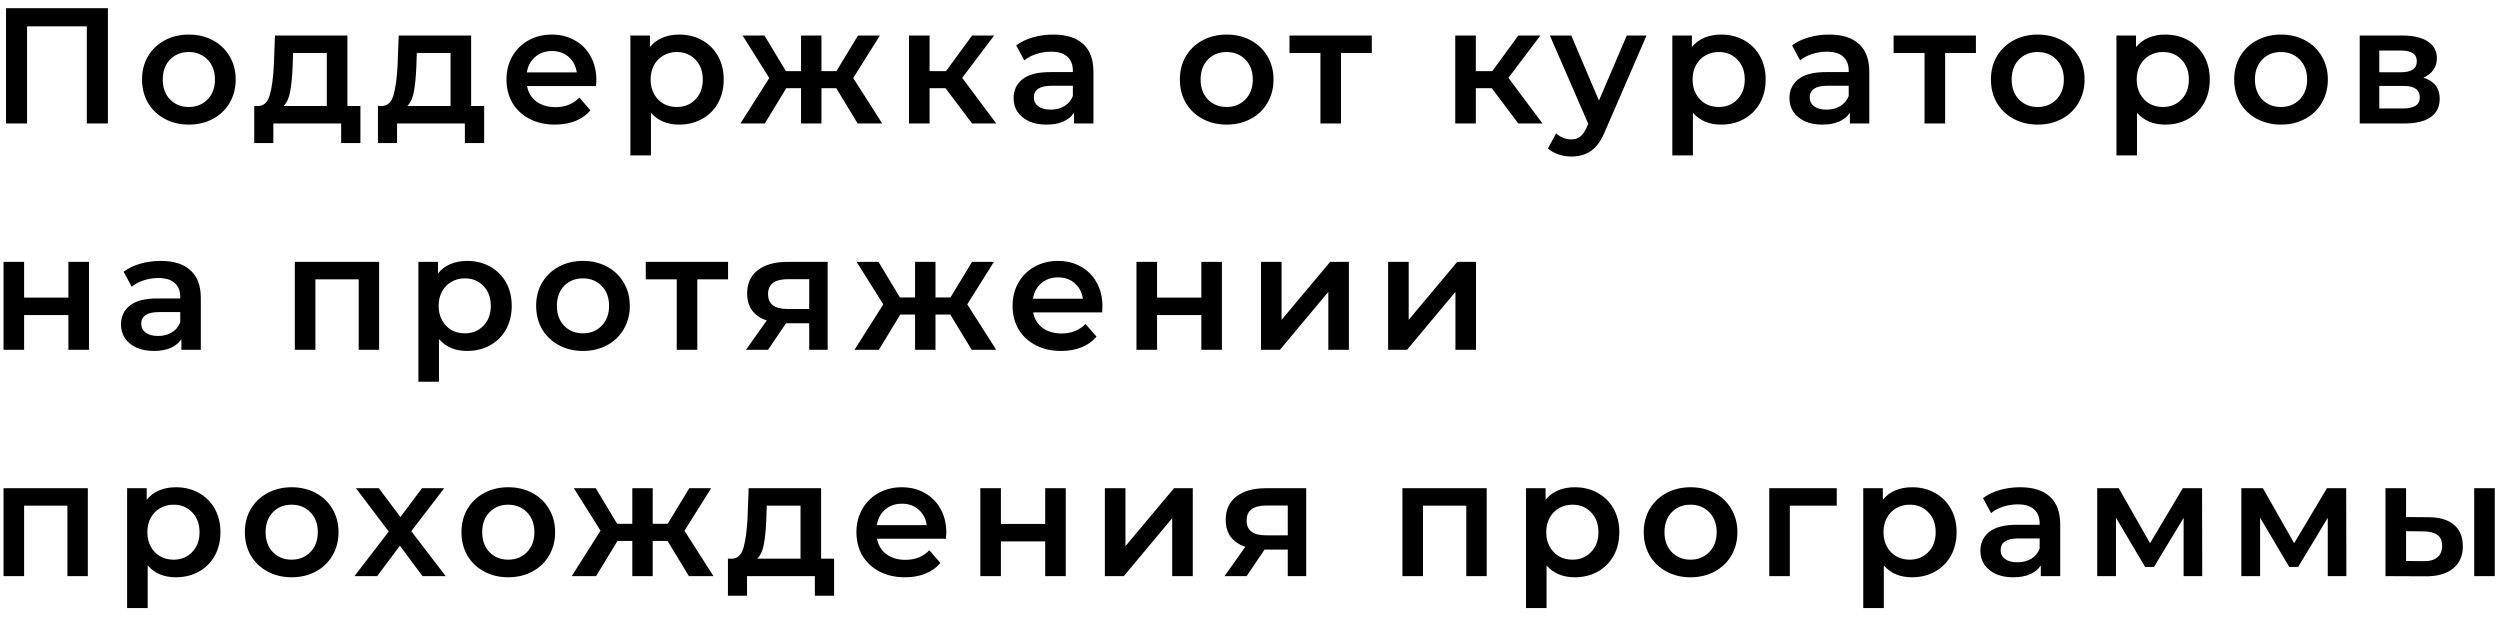<?xml version="1.0" encoding="UTF-8"?> <svg xmlns="http://www.w3.org/2000/svg" width="243" height="60" viewBox="0 0 243 60" fill="none"> <path d="M10.488 0.8V12H8.44V2.56H2.632V12H0.584V0.8H10.488ZM18.35 12.112C17.486 12.112 16.707 11.925 16.014 11.552C15.321 11.179 14.777 10.661 14.382 10C13.998 9.328 13.806 8.571 13.806 7.728C13.806 6.885 13.998 6.133 14.382 5.472C14.777 4.811 15.321 4.293 16.014 3.92C16.707 3.547 17.486 3.36 18.35 3.36C19.225 3.36 20.009 3.547 20.702 3.92C21.395 4.293 21.934 4.811 22.318 5.472C22.713 6.133 22.91 6.885 22.91 7.728C22.91 8.571 22.713 9.328 22.318 10C21.934 10.661 21.395 11.179 20.702 11.552C20.009 11.925 19.225 12.112 18.35 12.112ZM18.35 10.4C19.086 10.4 19.694 10.155 20.174 9.664C20.654 9.173 20.894 8.528 20.894 7.728C20.894 6.928 20.654 6.283 20.174 5.792C19.694 5.301 19.086 5.056 18.35 5.056C17.614 5.056 17.006 5.301 16.526 5.792C16.057 6.283 15.822 6.928 15.822 7.728C15.822 8.528 16.057 9.173 16.526 9.664C17.006 10.155 17.614 10.4 18.35 10.4ZM35.032 10.304V13.904H33.16V12H26.568V13.904H24.712V10.304H25.112C25.656 10.283 26.024 9.936 26.216 9.264C26.419 8.581 26.552 7.621 26.616 6.384L26.728 3.456H33.768V10.304H35.032ZM28.44 6.528C28.398 7.509 28.317 8.309 28.2 8.928C28.083 9.547 27.869 10.005 27.56 10.304H31.768V5.152H28.488L28.44 6.528ZM47.058 10.304V13.904H45.186V12H38.594V13.904H36.738V10.304H37.138C37.682 10.283 38.05 9.936 38.242 9.264C38.445 8.581 38.578 7.621 38.642 6.384L38.754 3.456H45.794V10.304H47.058ZM40.466 6.528C40.424 7.509 40.344 8.309 40.226 8.928C40.109 9.547 39.896 10.005 39.586 10.304H43.794V5.152H40.514L40.466 6.528ZM57.965 7.776C57.965 7.915 57.954 8.112 57.933 8.368H51.229C51.346 8.997 51.65 9.499 52.141 9.872C52.642 10.235 53.261 10.416 53.997 10.416C54.935 10.416 55.709 10.107 56.317 9.488L57.389 10.72C57.005 11.179 56.519 11.525 55.933 11.76C55.346 11.995 54.685 12.112 53.949 12.112C53.01 12.112 52.183 11.925 51.469 11.552C50.754 11.179 50.199 10.661 49.805 10C49.421 9.328 49.229 8.571 49.229 7.728C49.229 6.896 49.415 6.149 49.789 5.488C50.173 4.816 50.701 4.293 51.373 3.92C52.045 3.547 52.802 3.36 53.645 3.36C54.477 3.36 55.218 3.547 55.869 3.92C56.53 4.283 57.042 4.8 57.405 5.472C57.778 6.133 57.965 6.901 57.965 7.776ZM53.645 4.96C53.005 4.96 52.461 5.152 52.013 5.536C51.575 5.909 51.309 6.411 51.213 7.04H56.061C55.975 6.421 55.714 5.92 55.277 5.536C54.839 5.152 54.295 4.96 53.645 4.96ZM66.008 3.36C66.84 3.36 67.582 3.541 68.232 3.904C68.894 4.267 69.411 4.779 69.784 5.44C70.157 6.101 70.344 6.864 70.344 7.728C70.344 8.592 70.157 9.36 69.784 10.032C69.411 10.693 68.894 11.205 68.232 11.568C67.582 11.931 66.84 12.112 66.008 12.112C64.856 12.112 63.944 11.728 63.272 10.96V15.104H61.272V3.456H63.176V4.576C63.507 4.171 63.912 3.867 64.392 3.664C64.883 3.461 65.421 3.36 66.008 3.36ZM65.784 10.4C66.52 10.4 67.123 10.155 67.592 9.664C68.072 9.173 68.312 8.528 68.312 7.728C68.312 6.928 68.072 6.283 67.592 5.792C67.123 5.301 66.52 5.056 65.784 5.056C65.304 5.056 64.872 5.168 64.488 5.392C64.104 5.605 63.8 5.915 63.576 6.32C63.352 6.725 63.24 7.195 63.24 7.728C63.24 8.261 63.352 8.731 63.576 9.136C63.8 9.541 64.104 9.856 64.488 10.08C64.872 10.293 65.304 10.4 65.784 10.4ZM81.285 8.576H79.845V12H77.861V8.576H76.421L74.341 12H71.973L74.773 7.584L72.181 3.456H74.309L76.389 6.912H77.861V3.456H79.845V6.912H81.301L83.397 3.456H85.525L82.933 7.584L85.749 12H83.365L81.285 8.576ZM91.908 8.576H90.356V12H88.356V3.456H90.356V6.912H91.956L94.484 3.456H96.628L93.524 7.568L96.836 12H94.484L91.908 8.576ZM102.394 3.36C103.653 3.36 104.613 3.664 105.274 4.272C105.946 4.869 106.282 5.776 106.282 6.992V12H104.394V10.96C104.149 11.333 103.797 11.621 103.338 11.824C102.89 12.016 102.346 12.112 101.706 12.112C101.066 12.112 100.506 12.005 100.026 11.792C99.546 11.568 99.173 11.264 98.906 10.88C98.65 10.485 98.522 10.043 98.522 9.552C98.522 8.784 98.805 8.171 99.37 7.712C99.946 7.243 100.848 7.008 102.074 7.008H104.282V6.88C104.282 6.283 104.101 5.824 103.738 5.504C103.386 5.184 102.858 5.024 102.154 5.024C101.674 5.024 101.2 5.099 100.73 5.248C100.272 5.397 99.882 5.605 99.562 5.872L98.778 4.416C99.226 4.075 99.765 3.813 100.394 3.632C101.024 3.451 101.69 3.36 102.394 3.36ZM102.122 10.656C102.624 10.656 103.066 10.544 103.45 10.32C103.845 10.085 104.122 9.755 104.282 9.328V8.336H102.218C101.066 8.336 100.49 8.715 100.49 9.472C100.49 9.835 100.634 10.123 100.922 10.336C101.21 10.549 101.61 10.656 102.122 10.656ZM119.227 12.112C118.363 12.112 117.584 11.925 116.891 11.552C116.198 11.179 115.654 10.661 115.259 10C114.875 9.328 114.683 8.571 114.683 7.728C114.683 6.885 114.875 6.133 115.259 5.472C115.654 4.811 116.198 4.293 116.891 3.92C117.584 3.547 118.363 3.36 119.227 3.36C120.102 3.36 120.886 3.547 121.579 3.92C122.272 4.293 122.811 4.811 123.195 5.472C123.59 6.133 123.787 6.885 123.787 7.728C123.787 8.571 123.59 9.328 123.195 10C122.811 10.661 122.272 11.179 121.579 11.552C120.886 11.925 120.102 12.112 119.227 12.112ZM119.227 10.4C119.963 10.4 120.571 10.155 121.051 9.664C121.531 9.173 121.771 8.528 121.771 7.728C121.771 6.928 121.531 6.283 121.051 5.792C120.571 5.301 119.963 5.056 119.227 5.056C118.491 5.056 117.883 5.301 117.403 5.792C116.934 6.283 116.699 6.928 116.699 7.728C116.699 8.528 116.934 9.173 117.403 9.664C117.883 10.155 118.491 10.4 119.227 10.4ZM133.338 5.152H130.346V12H128.346V5.152H125.338V3.456H133.338V5.152ZM145.003 8.576H143.451V12H141.451V3.456H143.451V6.912H145.051L147.579 3.456H149.723L146.619 7.568L149.931 12H147.579L145.003 8.576ZM160.041 3.456L156.041 12.688C155.668 13.616 155.214 14.267 154.681 14.64C154.148 15.024 153.502 15.216 152.745 15.216C152.318 15.216 151.897 15.147 151.481 15.008C151.065 14.869 150.724 14.677 150.457 14.432L151.257 12.96C151.449 13.141 151.673 13.285 151.929 13.392C152.196 13.499 152.462 13.552 152.729 13.552C153.081 13.552 153.369 13.461 153.593 13.28C153.828 13.099 154.041 12.795 154.233 12.368L154.377 12.032L150.649 3.456H152.729L155.417 9.776L158.121 3.456H160.041ZM167.286 3.36C168.118 3.36 168.86 3.541 169.51 3.904C170.172 4.267 170.689 4.779 171.062 5.44C171.436 6.101 171.622 6.864 171.622 7.728C171.622 8.592 171.436 9.36 171.062 10.032C170.689 10.693 170.172 11.205 169.51 11.568C168.86 11.931 168.118 12.112 167.286 12.112C166.134 12.112 165.222 11.728 164.55 10.96V15.104H162.55V3.456H164.454V4.576C164.785 4.171 165.19 3.867 165.67 3.664C166.161 3.461 166.7 3.36 167.286 3.36ZM167.062 10.4C167.798 10.4 168.401 10.155 168.87 9.664C169.35 9.173 169.59 8.528 169.59 7.728C169.59 6.928 169.35 6.283 168.87 5.792C168.401 5.301 167.798 5.056 167.062 5.056C166.582 5.056 166.15 5.168 165.766 5.392C165.382 5.605 165.078 5.915 164.854 6.32C164.63 6.725 164.518 7.195 164.518 7.728C164.518 8.261 164.63 8.731 164.854 9.136C165.078 9.541 165.382 9.856 165.766 10.08C166.15 10.293 166.582 10.4 167.062 10.4ZM177.807 3.36C179.066 3.36 180.026 3.664 180.687 4.272C181.359 4.869 181.695 5.776 181.695 6.992V12H179.807V10.96C179.562 11.333 179.21 11.621 178.751 11.824C178.303 12.016 177.759 12.112 177.119 12.112C176.479 12.112 175.919 12.005 175.439 11.792C174.959 11.568 174.586 11.264 174.319 10.88C174.063 10.485 173.935 10.043 173.935 9.552C173.935 8.784 174.218 8.171 174.783 7.712C175.359 7.243 176.261 7.008 177.487 7.008H179.695V6.88C179.695 6.283 179.514 5.824 179.151 5.504C178.799 5.184 178.271 5.024 177.567 5.024C177.087 5.024 176.613 5.099 176.143 5.248C175.685 5.397 175.295 5.605 174.975 5.872L174.191 4.416C174.639 4.075 175.178 3.813 175.807 3.632C176.437 3.451 177.103 3.36 177.807 3.36ZM177.535 10.656C178.037 10.656 178.479 10.544 178.863 10.32C179.258 10.085 179.535 9.755 179.695 9.328V8.336H177.631C176.479 8.336 175.903 8.715 175.903 9.472C175.903 9.835 176.047 10.123 176.335 10.336C176.623 10.549 177.023 10.656 177.535 10.656ZM192.058 5.152H189.066V12H187.066V5.152H184.058V3.456H192.058V5.152ZM198.062 12.112C197.198 12.112 196.419 11.925 195.726 11.552C195.033 11.179 194.489 10.661 194.094 10C193.71 9.328 193.518 8.571 193.518 7.728C193.518 6.885 193.71 6.133 194.094 5.472C194.489 4.811 195.033 4.293 195.726 3.92C196.419 3.547 197.198 3.36 198.062 3.36C198.937 3.36 199.721 3.547 200.414 3.92C201.107 4.293 201.646 4.811 202.03 5.472C202.425 6.133 202.622 6.885 202.622 7.728C202.622 8.571 202.425 9.328 202.03 10C201.646 10.661 201.107 11.179 200.414 11.552C199.721 11.925 198.937 12.112 198.062 12.112ZM198.062 10.4C198.798 10.4 199.406 10.155 199.886 9.664C200.366 9.173 200.606 8.528 200.606 7.728C200.606 6.928 200.366 6.283 199.886 5.792C199.406 5.301 198.798 5.056 198.062 5.056C197.326 5.056 196.718 5.301 196.238 5.792C195.769 6.283 195.534 6.928 195.534 7.728C195.534 8.528 195.769 9.173 196.238 9.664C196.718 10.155 197.326 10.4 198.062 10.4ZM210.454 3.36C211.286 3.36 212.027 3.541 212.678 3.904C213.339 4.267 213.856 4.779 214.23 5.44C214.603 6.101 214.79 6.864 214.79 7.728C214.79 8.592 214.603 9.36 214.23 10.032C213.856 10.693 213.339 11.205 212.678 11.568C212.027 11.931 211.286 12.112 210.454 12.112C209.302 12.112 208.39 11.728 207.718 10.96V15.104H205.718V3.456H207.622V4.576C207.952 4.171 208.358 3.867 208.838 3.664C209.328 3.461 209.867 3.36 210.454 3.36ZM210.23 10.4C210.966 10.4 211.568 10.155 212.038 9.664C212.518 9.173 212.758 8.528 212.758 7.728C212.758 6.928 212.518 6.283 212.038 5.792C211.568 5.301 210.966 5.056 210.23 5.056C209.75 5.056 209.318 5.168 208.934 5.392C208.55 5.605 208.246 5.915 208.022 6.32C207.798 6.725 207.686 7.195 207.686 7.728C207.686 8.261 207.798 8.731 208.022 9.136C208.246 9.541 208.55 9.856 208.934 10.08C209.318 10.293 209.75 10.4 210.23 10.4ZM221.708 12.112C220.844 12.112 220.066 11.925 219.372 11.552C218.679 11.179 218.135 10.661 217.74 10C217.356 9.328 217.164 8.571 217.164 7.728C217.164 6.885 217.356 6.133 217.74 5.472C218.135 4.811 218.679 4.293 219.372 3.92C220.066 3.547 220.844 3.36 221.708 3.36C222.583 3.36 223.367 3.547 224.06 3.92C224.754 4.293 225.292 4.811 225.676 5.472C226.071 6.133 226.268 6.885 226.268 7.728C226.268 8.571 226.071 9.328 225.676 10C225.292 10.661 224.754 11.179 224.06 11.552C223.367 11.925 222.583 12.112 221.708 12.112ZM221.708 10.4C222.444 10.4 223.052 10.155 223.532 9.664C224.012 9.173 224.252 8.528 224.252 7.728C224.252 6.928 224.012 6.283 223.532 5.792C223.052 5.301 222.444 5.056 221.708 5.056C220.972 5.056 220.364 5.301 219.884 5.792C219.415 6.283 219.18 6.928 219.18 7.728C219.18 8.528 219.415 9.173 219.884 9.664C220.364 10.155 220.972 10.4 221.708 10.4ZM235.556 7.552C236.612 7.872 237.14 8.555 237.14 9.6C237.14 10.368 236.852 10.96 236.276 11.376C235.7 11.792 234.847 12 233.716 12H229.364V3.456H233.54C234.585 3.456 235.401 3.648 235.988 4.032C236.575 4.416 236.868 4.96 236.868 5.664C236.868 6.101 236.751 6.48 236.516 6.8C236.292 7.12 235.972 7.371 235.556 7.552ZM231.268 7.024H233.364C234.399 7.024 234.916 6.667 234.916 5.952C234.916 5.259 234.399 4.912 233.364 4.912H231.268V7.024ZM233.556 10.544C234.655 10.544 235.204 10.187 235.204 9.472C235.204 9.099 235.076 8.821 234.82 8.64C234.564 8.448 234.164 8.352 233.62 8.352H231.268V10.544H233.556ZM0.344 25.456H2.344V28.928H6.648V25.456H8.648V34H6.648V30.624H2.344V34H0.344V25.456ZM15.632 25.36C16.891 25.36 17.851 25.664 18.512 26.272C19.184 26.869 19.52 27.776 19.52 28.992V34H17.632V32.96C17.387 33.333 17.035 33.621 16.576 33.824C16.128 34.016 15.584 34.112 14.944 34.112C14.304 34.112 13.744 34.005 13.264 33.792C12.784 33.568 12.411 33.264 12.144 32.88C11.888 32.485 11.76 32.043 11.76 31.552C11.76 30.784 12.043 30.171 12.608 29.712C13.184 29.243 14.086 29.008 15.312 29.008H17.52V28.88C17.52 28.283 17.339 27.824 16.976 27.504C16.624 27.184 16.096 27.024 15.392 27.024C14.912 27.024 14.438 27.099 13.968 27.248C13.51 27.397 13.12 27.605 12.8 27.872L12.016 26.416C12.464 26.075 13.003 25.813 13.632 25.632C14.262 25.451 14.928 25.36 15.632 25.36ZM15.36 32.656C15.862 32.656 16.304 32.544 16.688 32.32C17.083 32.085 17.36 31.755 17.52 31.328V30.336H15.456C14.304 30.336 13.728 30.715 13.728 31.472C13.728 31.835 13.872 32.123 14.16 32.336C14.448 32.549 14.848 32.656 15.36 32.656ZM36.849 25.456V34H34.865V27.152H30.657V34H28.657V25.456H36.849ZM45.404 25.36C46.236 25.36 46.977 25.541 47.628 25.904C48.289 26.267 48.806 26.779 49.18 27.44C49.553 28.101 49.74 28.864 49.74 29.728C49.74 30.592 49.553 31.36 49.18 32.032C48.806 32.693 48.289 33.205 47.628 33.568C46.977 33.931 46.236 34.112 45.404 34.112C44.252 34.112 43.34 33.728 42.668 32.96V37.104H40.668V25.456H42.572V26.576C42.902 26.171 43.308 25.867 43.788 25.664C44.278 25.461 44.817 25.36 45.404 25.36ZM45.18 32.4C45.916 32.4 46.518 32.155 46.988 31.664C47.468 31.173 47.708 30.528 47.708 29.728C47.708 28.928 47.468 28.283 46.988 27.792C46.518 27.301 45.916 27.056 45.18 27.056C44.7 27.056 44.268 27.168 43.884 27.392C43.5 27.605 43.196 27.915 42.972 28.32C42.748 28.725 42.636 29.195 42.636 29.728C42.636 30.261 42.748 30.731 42.972 31.136C43.196 31.541 43.5 31.856 43.884 32.08C44.268 32.293 44.7 32.4 45.18 32.4ZM56.658 34.112C55.794 34.112 55.016 33.925 54.322 33.552C53.629 33.179 53.085 32.661 52.69 32C52.306 31.328 52.114 30.571 52.114 29.728C52.114 28.885 52.306 28.133 52.69 27.472C53.085 26.811 53.629 26.293 54.322 25.92C55.016 25.547 55.794 25.36 56.658 25.36C57.533 25.36 58.317 25.547 59.01 25.92C59.704 26.293 60.242 26.811 60.626 27.472C61.021 28.133 61.218 28.885 61.218 29.728C61.218 30.571 61.021 31.328 60.626 32C60.242 32.661 59.704 33.179 59.01 33.552C58.317 33.925 57.533 34.112 56.658 34.112ZM56.658 32.4C57.394 32.4 58.002 32.155 58.482 31.664C58.962 31.173 59.202 30.528 59.202 29.728C59.202 28.928 58.962 28.283 58.482 27.792C58.002 27.301 57.394 27.056 56.658 27.056C55.922 27.056 55.314 27.301 54.834 27.792C54.365 28.283 54.13 28.928 54.13 29.728C54.13 30.528 54.365 31.173 54.834 31.664C55.314 32.155 55.922 32.4 56.658 32.4ZM70.769 27.152H67.778V34H65.778V27.152H62.77V25.456H70.769V27.152ZM80.447 25.456V34H78.655V31.424H76.399L74.655 34H72.511L74.527 31.152C73.908 30.939 73.433 30.613 73.103 30.176C72.783 29.728 72.623 29.179 72.623 28.528C72.623 27.547 72.969 26.789 73.663 26.256C74.356 25.723 75.311 25.456 76.527 25.456H80.447ZM76.591 27.136C75.3 27.136 74.655 27.621 74.655 28.592C74.655 29.552 75.279 30.032 76.527 30.032H78.655V27.136H76.591ZM92.369 30.576H90.929V34H88.945V30.576H87.505L85.425 34H83.057L85.857 29.584L83.265 25.456H85.393L87.473 28.912H88.945V25.456H90.929V28.912H92.385L94.481 25.456H96.609L94.017 29.584L96.833 34H94.449L92.369 30.576ZM107.158 29.776C107.158 29.915 107.148 30.112 107.126 30.368H100.422C100.54 30.997 100.844 31.499 101.334 31.872C101.836 32.235 102.454 32.416 103.19 32.416C104.129 32.416 104.902 32.107 105.51 31.488L106.582 32.72C106.198 33.179 105.713 33.525 105.126 33.76C104.54 33.995 103.878 34.112 103.142 34.112C102.204 34.112 101.377 33.925 100.662 33.552C99.948 33.179 99.393 32.661 98.998 32C98.614 31.328 98.422 30.571 98.422 29.728C98.422 28.896 98.609 28.149 98.982 27.488C99.366 26.816 99.894 26.293 100.566 25.92C101.238 25.547 101.996 25.36 102.838 25.36C103.67 25.36 104.412 25.547 105.062 25.92C105.724 26.283 106.236 26.8 106.598 27.472C106.972 28.133 107.158 28.901 107.158 29.776ZM102.838 26.96C102.198 26.96 101.654 27.152 101.206 27.536C100.769 27.909 100.502 28.411 100.406 29.04H105.254C105.169 28.421 104.908 27.92 104.47 27.536C104.033 27.152 103.489 26.96 102.838 26.96ZM110.466 25.456H112.466V28.928H116.77V25.456H118.77V34H116.77V30.624H112.466V34H110.466V25.456ZM122.57 25.456H124.57V31.088L129.29 25.456H131.114V34H129.114V28.368L124.41 34H122.57V25.456ZM134.925 25.456H136.925V31.088L141.645 25.456H143.469V34H141.469V28.368L136.765 34H134.925V25.456ZM8.536 47.456V56H6.552V49.152H2.344V56H0.344V47.456H8.536ZM17.091 47.36C17.923 47.36 18.664 47.541 19.315 47.904C19.976 48.267 20.493 48.779 20.867 49.44C21.24 50.101 21.427 50.864 21.427 51.728C21.427 52.592 21.24 53.36 20.867 54.032C20.493 54.693 19.976 55.205 19.315 55.568C18.664 55.931 17.923 56.112 17.091 56.112C15.939 56.112 15.027 55.728 14.355 54.96V59.104H12.355V47.456H14.259V48.576C14.589 48.171 14.995 47.867 15.475 47.664C15.965 47.461 16.504 47.36 17.091 47.36ZM16.867 54.4C17.603 54.4 18.205 54.155 18.675 53.664C19.155 53.173 19.395 52.528 19.395 51.728C19.395 50.928 19.155 50.283 18.675 49.792C18.205 49.301 17.603 49.056 16.867 49.056C16.387 49.056 15.955 49.168 15.571 49.392C15.187 49.605 14.883 49.915 14.659 50.32C14.435 50.725 14.323 51.195 14.323 51.728C14.323 52.261 14.435 52.731 14.659 53.136C14.883 53.541 15.187 53.856 15.571 54.08C15.955 54.293 16.387 54.4 16.867 54.4ZM28.345 56.112C27.481 56.112 26.703 55.925 26.009 55.552C25.316 55.179 24.772 54.661 24.377 54C23.993 53.328 23.801 52.571 23.801 51.728C23.801 50.885 23.993 50.133 24.377 49.472C24.772 48.811 25.316 48.293 26.009 47.92C26.703 47.547 27.481 47.36 28.345 47.36C29.22 47.36 30.004 47.547 30.697 47.92C31.39 48.293 31.929 48.811 32.313 49.472C32.708 50.133 32.905 50.885 32.905 51.728C32.905 52.571 32.708 53.328 32.313 54C31.929 54.661 31.39 55.179 30.697 55.552C30.004 55.925 29.22 56.112 28.345 56.112ZM28.345 54.4C29.081 54.4 29.689 54.155 30.169 53.664C30.649 53.173 30.889 52.528 30.889 51.728C30.889 50.928 30.649 50.283 30.169 49.792C29.689 49.301 29.081 49.056 28.345 49.056C27.609 49.056 27.001 49.301 26.521 49.792C26.052 50.283 25.817 50.928 25.817 51.728C25.817 52.528 26.052 53.173 26.521 53.664C27.001 54.155 27.609 54.4 28.345 54.4ZM41.064 56L38.872 53.04L36.664 56H34.456L37.784 51.664L34.6 47.456H36.824L38.92 50.256L41.016 47.456H43.176L39.976 51.632L43.32 56H41.064ZM49.398 56.112C48.534 56.112 47.755 55.925 47.062 55.552C46.368 55.179 45.824 54.661 45.43 54C45.046 53.328 44.854 52.571 44.854 51.728C44.854 50.885 45.046 50.133 45.43 49.472C45.824 48.811 46.368 48.293 47.062 47.92C47.755 47.547 48.534 47.36 49.398 47.36C50.272 47.36 51.056 47.547 51.75 47.92C52.443 48.293 52.982 48.811 53.366 49.472C53.76 50.133 53.958 50.885 53.958 51.728C53.958 52.571 53.76 53.328 53.366 54C52.982 54.661 52.443 55.179 51.75 55.552C51.056 55.925 50.272 56.112 49.398 56.112ZM49.398 54.4C50.134 54.4 50.742 54.155 51.222 53.664C51.702 53.173 51.942 52.528 51.942 51.728C51.942 50.928 51.702 50.283 51.222 49.792C50.742 49.301 50.134 49.056 49.398 49.056C48.662 49.056 48.054 49.301 47.574 49.792C47.104 50.283 46.87 50.928 46.87 51.728C46.87 52.528 47.104 53.173 47.574 53.664C48.054 54.155 48.662 54.4 49.398 54.4ZM64.884 52.576H63.444V56H61.46V52.576H60.02L57.94 56H55.572L58.372 51.584L55.78 47.456H57.908L59.988 50.912H61.46V47.456H63.444V50.912H64.9L66.996 47.456H69.124L66.532 51.584L69.348 56H66.964L64.884 52.576ZM81.075 54.304V57.904H79.203V56H72.611V57.904H70.755V54.304H71.155C71.699 54.283 72.067 53.936 72.259 53.264C72.461 52.581 72.595 51.621 72.659 50.384L72.771 47.456H79.811V54.304H81.075ZM74.483 50.528C74.44 51.509 74.36 52.309 74.243 52.928C74.125 53.547 73.912 54.005 73.603 54.304H77.811V49.152H74.531L74.483 50.528ZM91.981 51.776C91.981 51.915 91.97 52.112 91.949 52.368H85.245C85.362 52.997 85.666 53.499 86.157 53.872C86.658 54.235 87.277 54.416 88.013 54.416C88.951 54.416 89.725 54.107 90.333 53.488L91.405 54.72C91.021 55.179 90.535 55.525 89.949 55.76C89.362 55.995 88.701 56.112 87.965 56.112C87.026 56.112 86.2 55.925 85.485 55.552C84.77 55.179 84.216 54.661 83.821 54C83.437 53.328 83.245 52.571 83.245 51.728C83.245 50.896 83.431 50.149 83.805 49.488C84.189 48.816 84.717 48.293 85.389 47.92C86.061 47.547 86.818 47.36 87.661 47.36C88.493 47.36 89.234 47.547 89.885 47.92C90.546 48.283 91.058 48.8 91.421 49.472C91.794 50.133 91.981 50.901 91.981 51.776ZM87.661 48.96C87.021 48.96 86.477 49.152 86.029 49.536C85.591 49.909 85.325 50.411 85.229 51.04H90.077C89.992 50.421 89.73 49.92 89.293 49.536C88.856 49.152 88.311 48.96 87.661 48.96ZM95.288 47.456H97.288V50.928H101.592V47.456H103.592V56H101.592V52.624H97.288V56H95.288V47.456ZM107.393 47.456H109.393V53.088L114.113 47.456H115.937V56H113.937V50.368L109.233 56H107.393V47.456ZM126.963 47.456V56H125.171V53.424H122.915L121.171 56H119.027L121.043 53.152C120.424 52.939 119.95 52.613 119.619 52.176C119.299 51.728 119.139 51.179 119.139 50.528C119.139 49.547 119.486 48.789 120.179 48.256C120.872 47.723 121.827 47.456 123.043 47.456H126.963ZM123.107 49.136C121.816 49.136 121.171 49.621 121.171 50.592C121.171 51.552 121.795 52.032 123.043 52.032H125.171V49.136H123.107ZM144.507 47.456V56H142.523V49.152H138.315V56H136.315V47.456H144.507ZM153.062 47.36C153.894 47.36 154.635 47.541 155.286 47.904C155.947 48.267 156.465 48.779 156.838 49.44C157.211 50.101 157.398 50.864 157.398 51.728C157.398 52.592 157.211 53.36 156.838 54.032C156.465 54.693 155.947 55.205 155.286 55.568C154.635 55.931 153.894 56.112 153.062 56.112C151.91 56.112 150.998 55.728 150.326 54.96V59.104H148.326V47.456H150.23V48.576C150.561 48.171 150.966 47.867 151.446 47.664C151.937 47.461 152.475 47.36 153.062 47.36ZM152.838 54.4C153.574 54.4 154.177 54.155 154.646 53.664C155.126 53.173 155.366 52.528 155.366 51.728C155.366 50.928 155.126 50.283 154.646 49.792C154.177 49.301 153.574 49.056 152.838 49.056C152.358 49.056 151.926 49.168 151.542 49.392C151.158 49.605 150.854 49.915 150.63 50.32C150.406 50.725 150.294 51.195 150.294 51.728C150.294 52.261 150.406 52.731 150.63 53.136C150.854 53.541 151.158 53.856 151.542 54.08C151.926 54.293 152.358 54.4 152.838 54.4ZM164.316 56.112C163.452 56.112 162.674 55.925 161.98 55.552C161.287 55.179 160.743 54.661 160.348 54C159.964 53.328 159.772 52.571 159.772 51.728C159.772 50.885 159.964 50.133 160.348 49.472C160.743 48.811 161.287 48.293 161.98 47.92C162.674 47.547 163.452 47.36 164.316 47.36C165.191 47.36 165.975 47.547 166.668 47.92C167.362 48.293 167.9 48.811 168.284 49.472C168.679 50.133 168.876 50.885 168.876 51.728C168.876 52.571 168.679 53.328 168.284 54C167.9 54.661 167.362 55.179 166.668 55.552C165.975 55.925 165.191 56.112 164.316 56.112ZM164.316 54.4C165.052 54.4 165.66 54.155 166.14 53.664C166.62 53.173 166.86 52.528 166.86 51.728C166.86 50.928 166.62 50.283 166.14 49.792C165.66 49.301 165.052 49.056 164.316 49.056C163.58 49.056 162.972 49.301 162.492 49.792C162.023 50.283 161.788 50.928 161.788 51.728C161.788 52.528 162.023 53.173 162.492 53.664C162.972 54.155 163.58 54.4 164.316 54.4ZM178.532 49.152H173.972V56H171.972V47.456H178.532V49.152ZM185.844 47.36C186.676 47.36 187.417 47.541 188.068 47.904C188.729 48.267 189.246 48.779 189.62 49.44C189.993 50.101 190.18 50.864 190.18 51.728C190.18 52.592 189.993 53.36 189.62 54.032C189.246 54.693 188.729 55.205 188.068 55.568C187.417 55.931 186.676 56.112 185.844 56.112C184.692 56.112 183.78 55.728 183.108 54.96V59.104H181.108V47.456H183.012V48.576C183.342 48.171 183.748 47.867 184.228 47.664C184.718 47.461 185.257 47.36 185.844 47.36ZM185.62 54.4C186.356 54.4 186.958 54.155 187.428 53.664C187.908 53.173 188.148 52.528 188.148 51.728C188.148 50.928 187.908 50.283 187.428 49.792C186.958 49.301 186.356 49.056 185.62 49.056C185.14 49.056 184.708 49.168 184.324 49.392C183.94 49.605 183.636 49.915 183.412 50.32C183.188 50.725 183.076 51.195 183.076 51.728C183.076 52.261 183.188 52.731 183.412 53.136C183.636 53.541 183.94 53.856 184.324 54.08C184.708 54.293 185.14 54.4 185.62 54.4ZM196.365 47.36C197.624 47.36 198.584 47.664 199.245 48.272C199.917 48.869 200.253 49.776 200.253 50.992V56H198.365V54.96C198.12 55.333 197.768 55.621 197.309 55.824C196.861 56.016 196.317 56.112 195.677 56.112C195.037 56.112 194.477 56.005 193.997 55.792C193.517 55.568 193.144 55.264 192.877 54.88C192.621 54.485 192.493 54.043 192.493 53.552C192.493 52.784 192.776 52.171 193.341 51.712C193.917 51.243 194.818 51.008 196.045 51.008H198.253V50.88C198.253 50.283 198.072 49.824 197.709 49.504C197.357 49.184 196.829 49.024 196.125 49.024C195.645 49.024 195.17 49.099 194.701 49.248C194.242 49.397 193.853 49.605 193.533 49.872L192.749 48.416C193.197 48.075 193.736 47.813 194.365 47.632C194.994 47.451 195.661 47.36 196.365 47.36ZM196.093 54.656C196.594 54.656 197.037 54.544 197.421 54.32C197.816 54.085 198.093 53.755 198.253 53.328V52.336H196.189C195.037 52.336 194.461 52.715 194.461 53.472C194.461 53.835 194.605 54.123 194.893 54.336C195.181 54.549 195.581 54.656 196.093 54.656ZM212.248 56V50.336L209.368 55.104H208.504L205.672 50.32V56H203.848V47.456H205.944L208.984 52.8L212.168 47.456H214.04L214.056 56H212.248ZM226.258 56V50.336L223.378 55.104H222.514L219.682 50.32V56H217.858V47.456H219.954L222.994 52.8L226.178 47.456H228.05L228.066 56H226.258ZM236.029 50.272C237.117 50.272 237.949 50.517 238.525 51.008C239.101 51.499 239.389 52.192 239.389 53.088C239.389 54.027 239.069 54.752 238.429 55.264C237.8 55.776 236.904 56.027 235.741 56.016L231.869 56V47.456H233.869V50.256L236.029 50.272ZM240.493 47.456H242.493V56H240.493V47.456ZM235.565 54.544C236.152 54.555 236.6 54.432 236.909 54.176C237.218 53.92 237.373 53.547 237.373 53.056C237.373 52.576 237.224 52.224 236.925 52C236.626 51.776 236.173 51.659 235.565 51.648L233.869 51.632V54.528L235.565 54.544Z" fill="black"></path> </svg> 